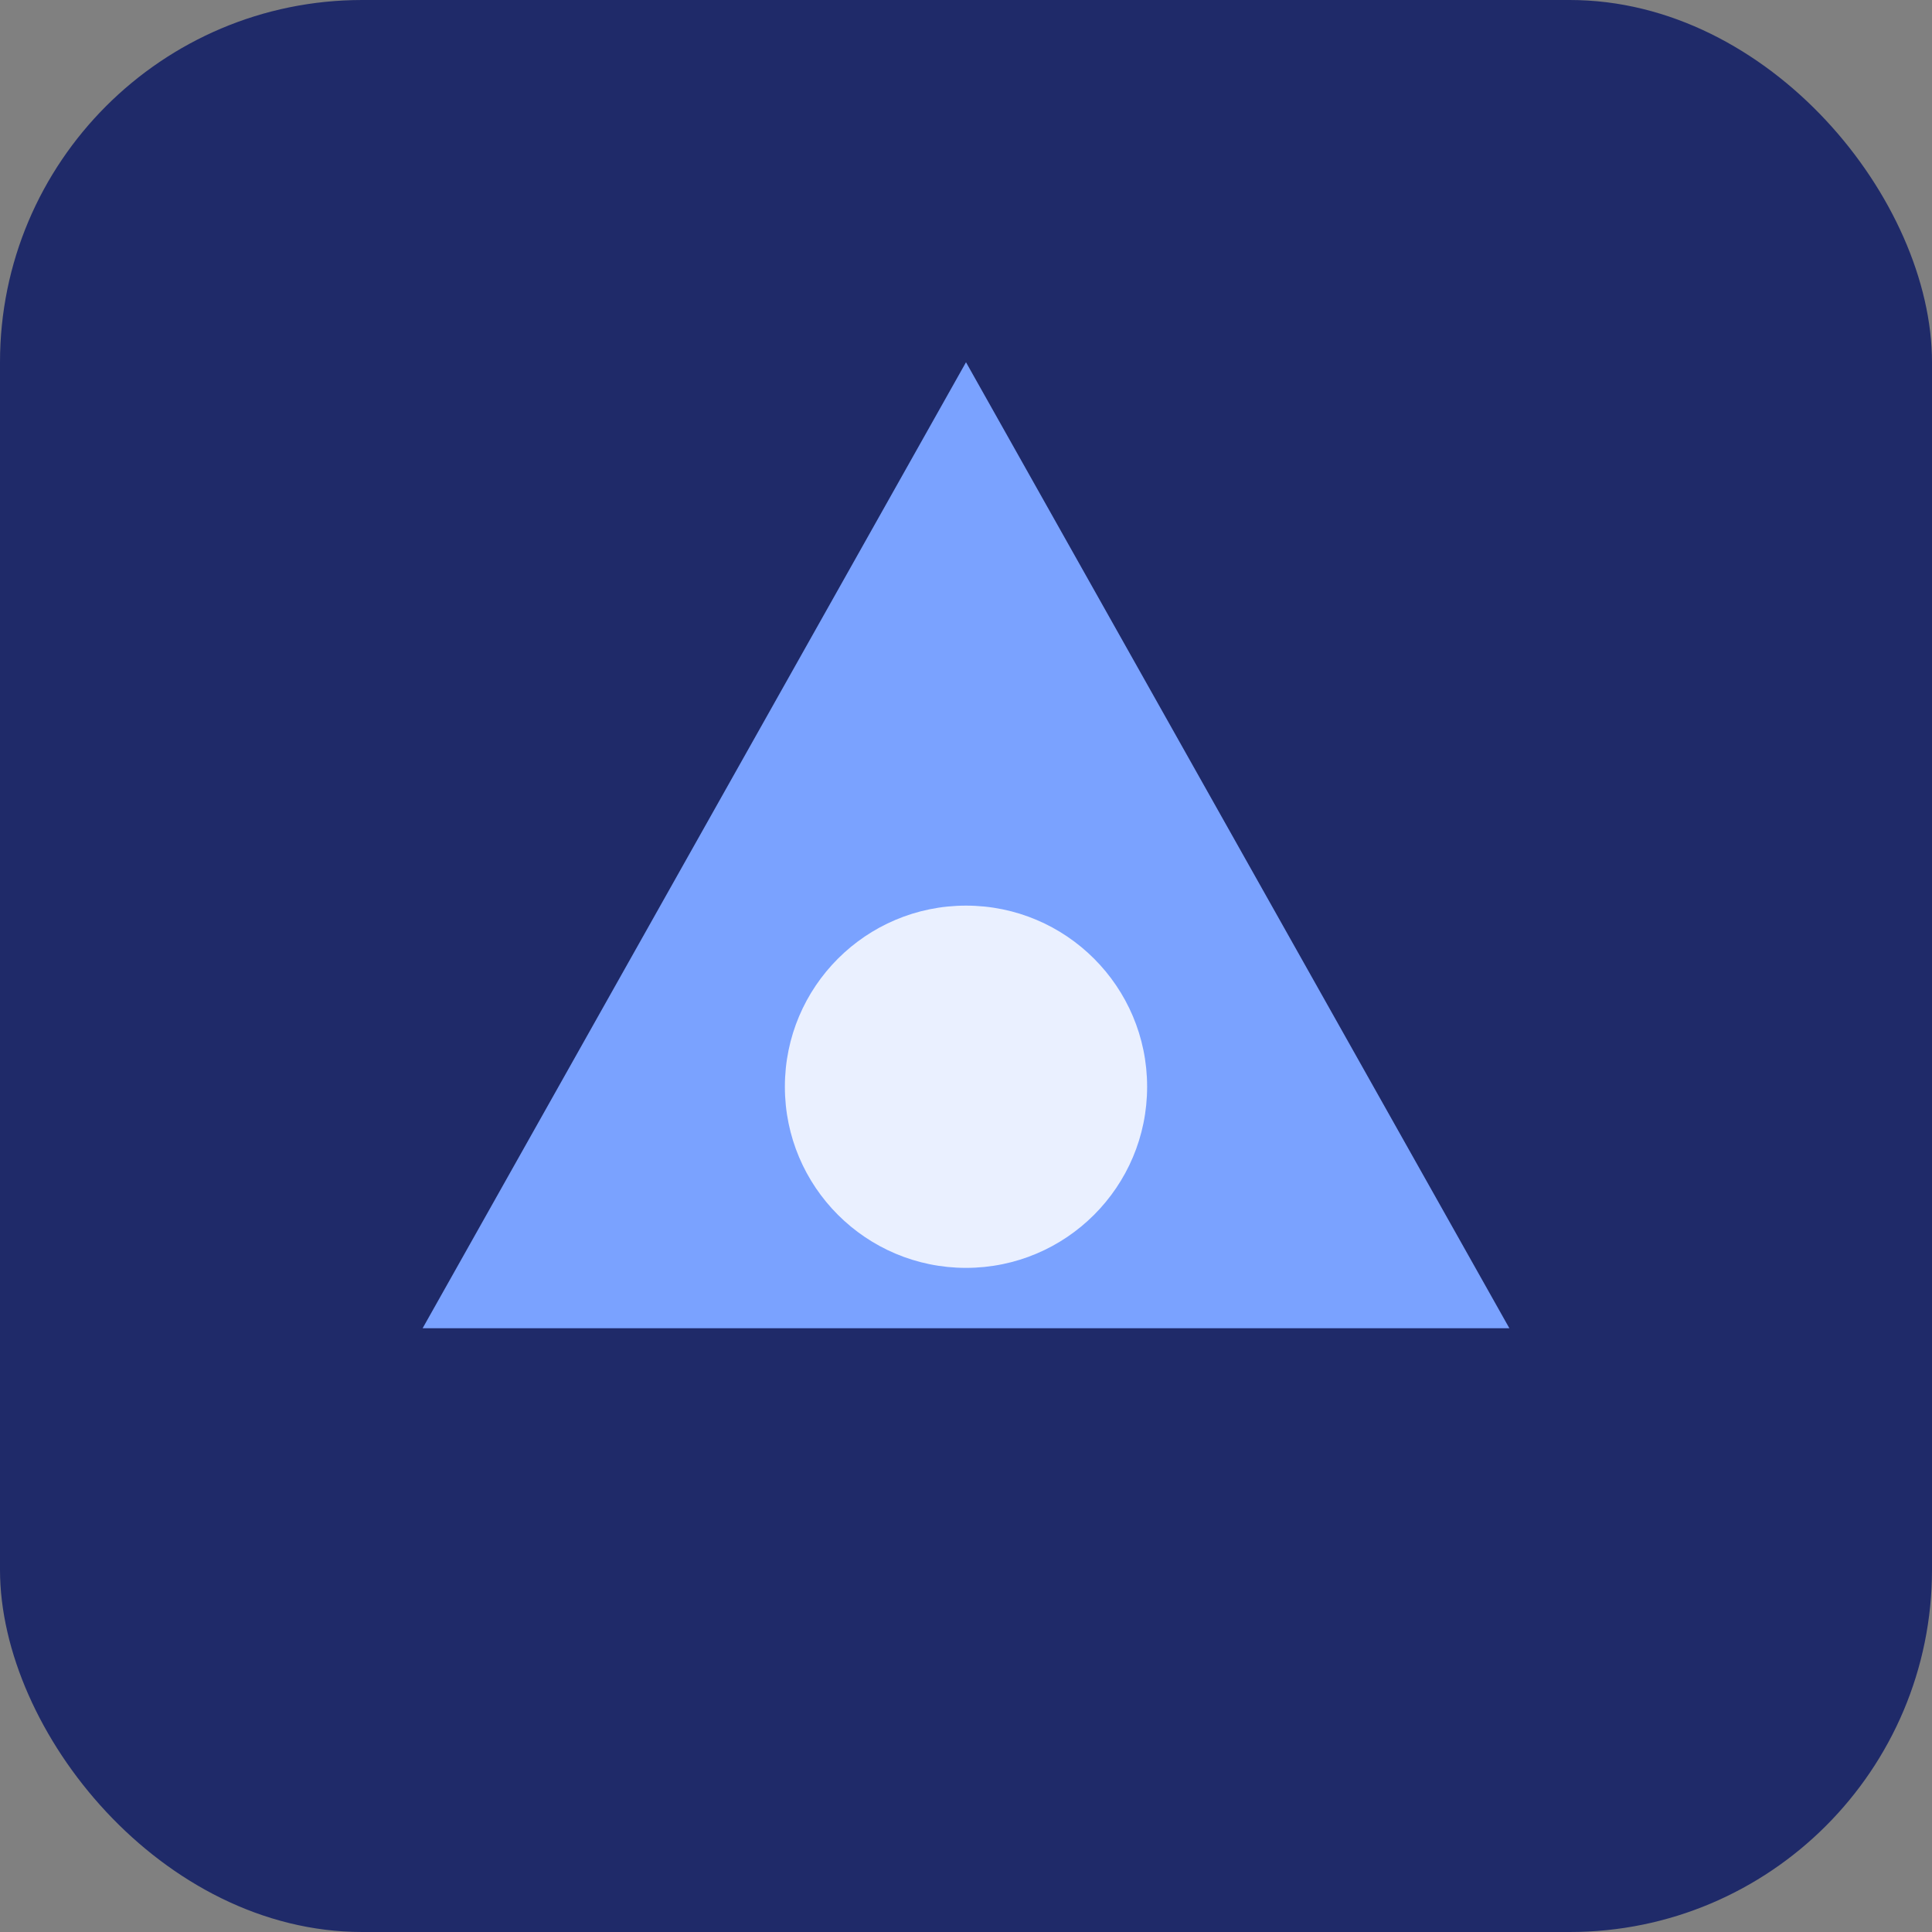 <svg xmlns="http://www.w3.org/2000/svg" width="64" height="64">
<rect width="100%" height="100%" fill="#808080" stroke="none"/>
<rect width="64" height="64" rx="12" fill="#1f2a69"/>
<path d="M14 44 L32 12 L50 44 Z" fill="#7aa2ff"/>
<circle cx="32" cy="36" r="6" fill="#eaf0ff"/>
</svg>